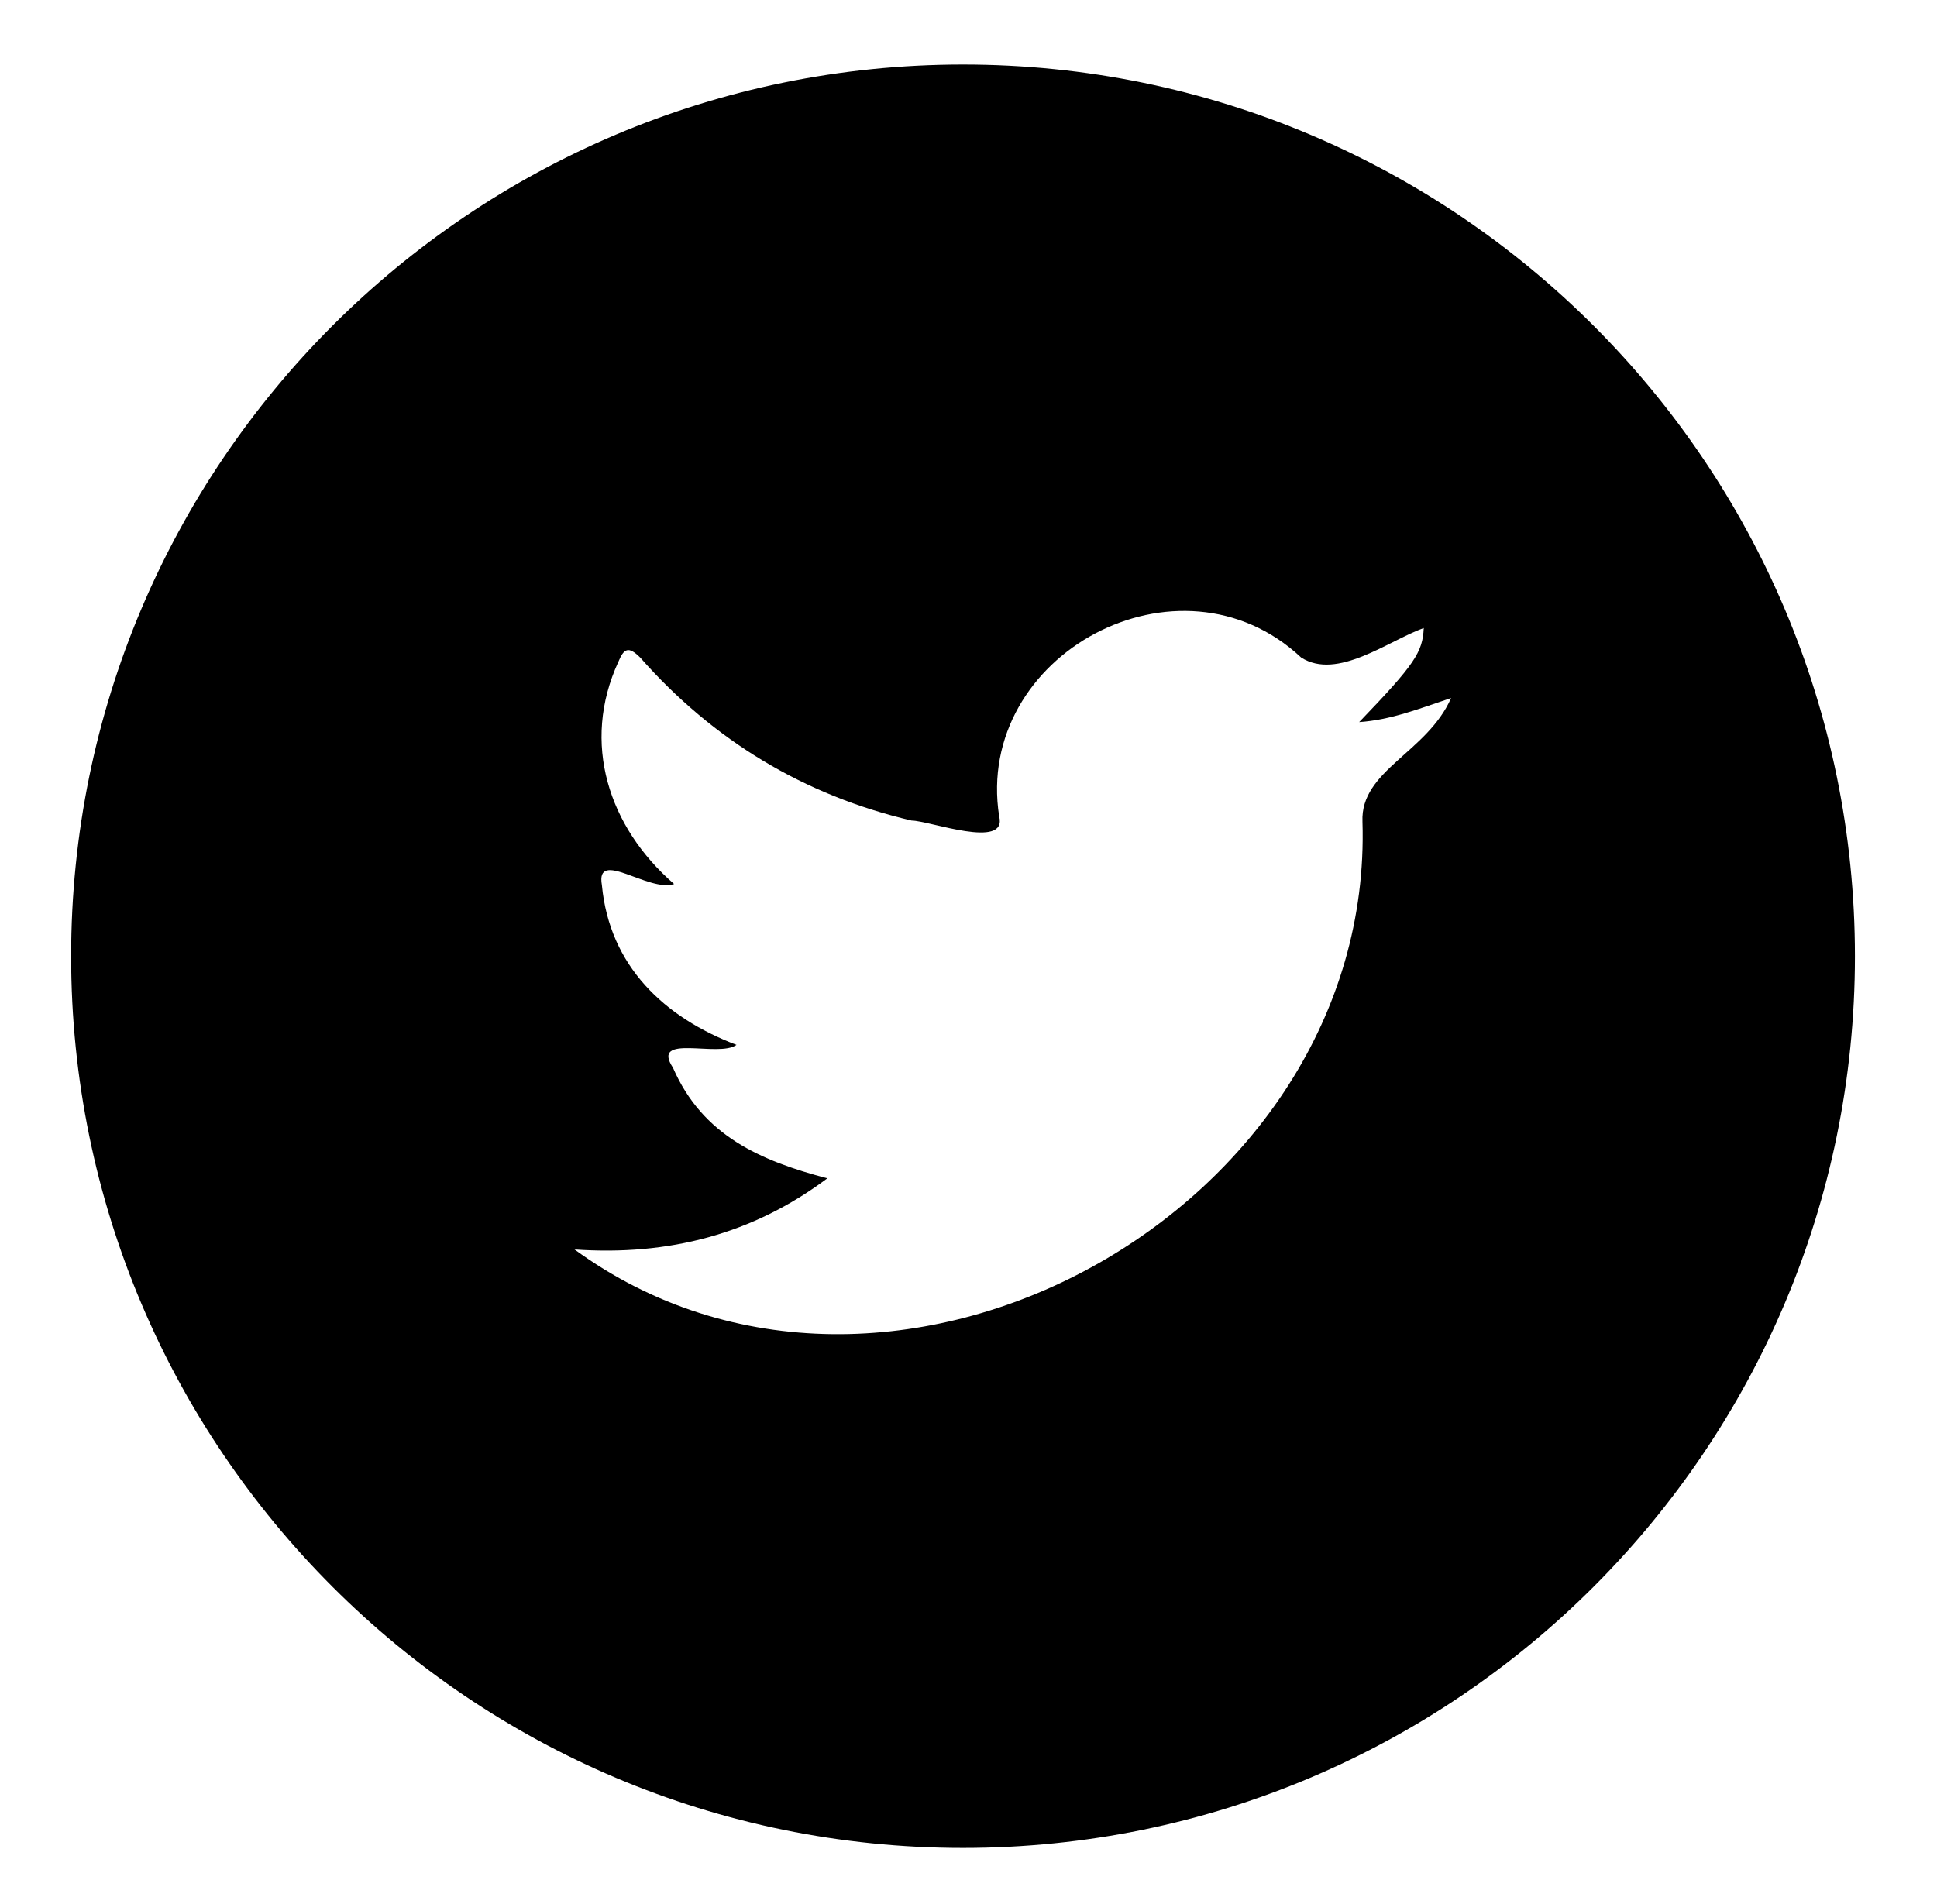 ﻿<?xml version="1.0" encoding="utf-8"?>
<!-- Generator: Adobe Illustrator 26.2.1, SVG Export Plug-In . SVG Version: 6.00 Build 0)  -->
<svg version="1.1" id="Layer_1" xmlns="http://www.w3.org/2000/svg" xmlns:xlink="http://www.w3.org/1999/xlink" x="0px" y="0px"
	 viewBox="0 0 177 174" style="enable-background:new 0 0 177 174;" xml:space="preserve">
<style type="text/css">
	.st0{fill:#000000;}
</style>
<path class="st0" d="M88,5.9C43,5.9,6.5,42.4,6.5,87.4c0,45,36.5,81.5,81.5,81.5s81.5-36.5,81.5-81.5C169.5,42.4,133,5.9,88,5.9z
	 M124.5,75.1c1.1,35.5-43.2,60.1-72,39.1c8.6,0.6,16.3-1.4,23.1-6.5c-6.1-1.6-11.4-3.9-14.1-10.1c-2.1-3.2,4.2-0.9,5.8-2.1
	C60.7,93,55.7,88.3,55,80.9c-0.6-3.4,4.3,0.7,6.6-0.1c-6-5.2-8.5-12.9-5.1-20.3c0.5-1.2,0.9-1.5,2-0.4c6.7,7.6,15,12.6,24.8,14.9
	c1.6,0,8.8,2.7,8-0.4c-2.3-14.8,16.5-24.9,27.6-14.5c3.3,2.1,7.9-1.5,11.2-2.7c-0.1,2.2-0.8,3.3-5.9,8.6c2.9-0.2,5.4-1.2,8.4-2.2
	C130.4,68.8,124.3,70.4,124.5,75.1z"/>
</svg>


